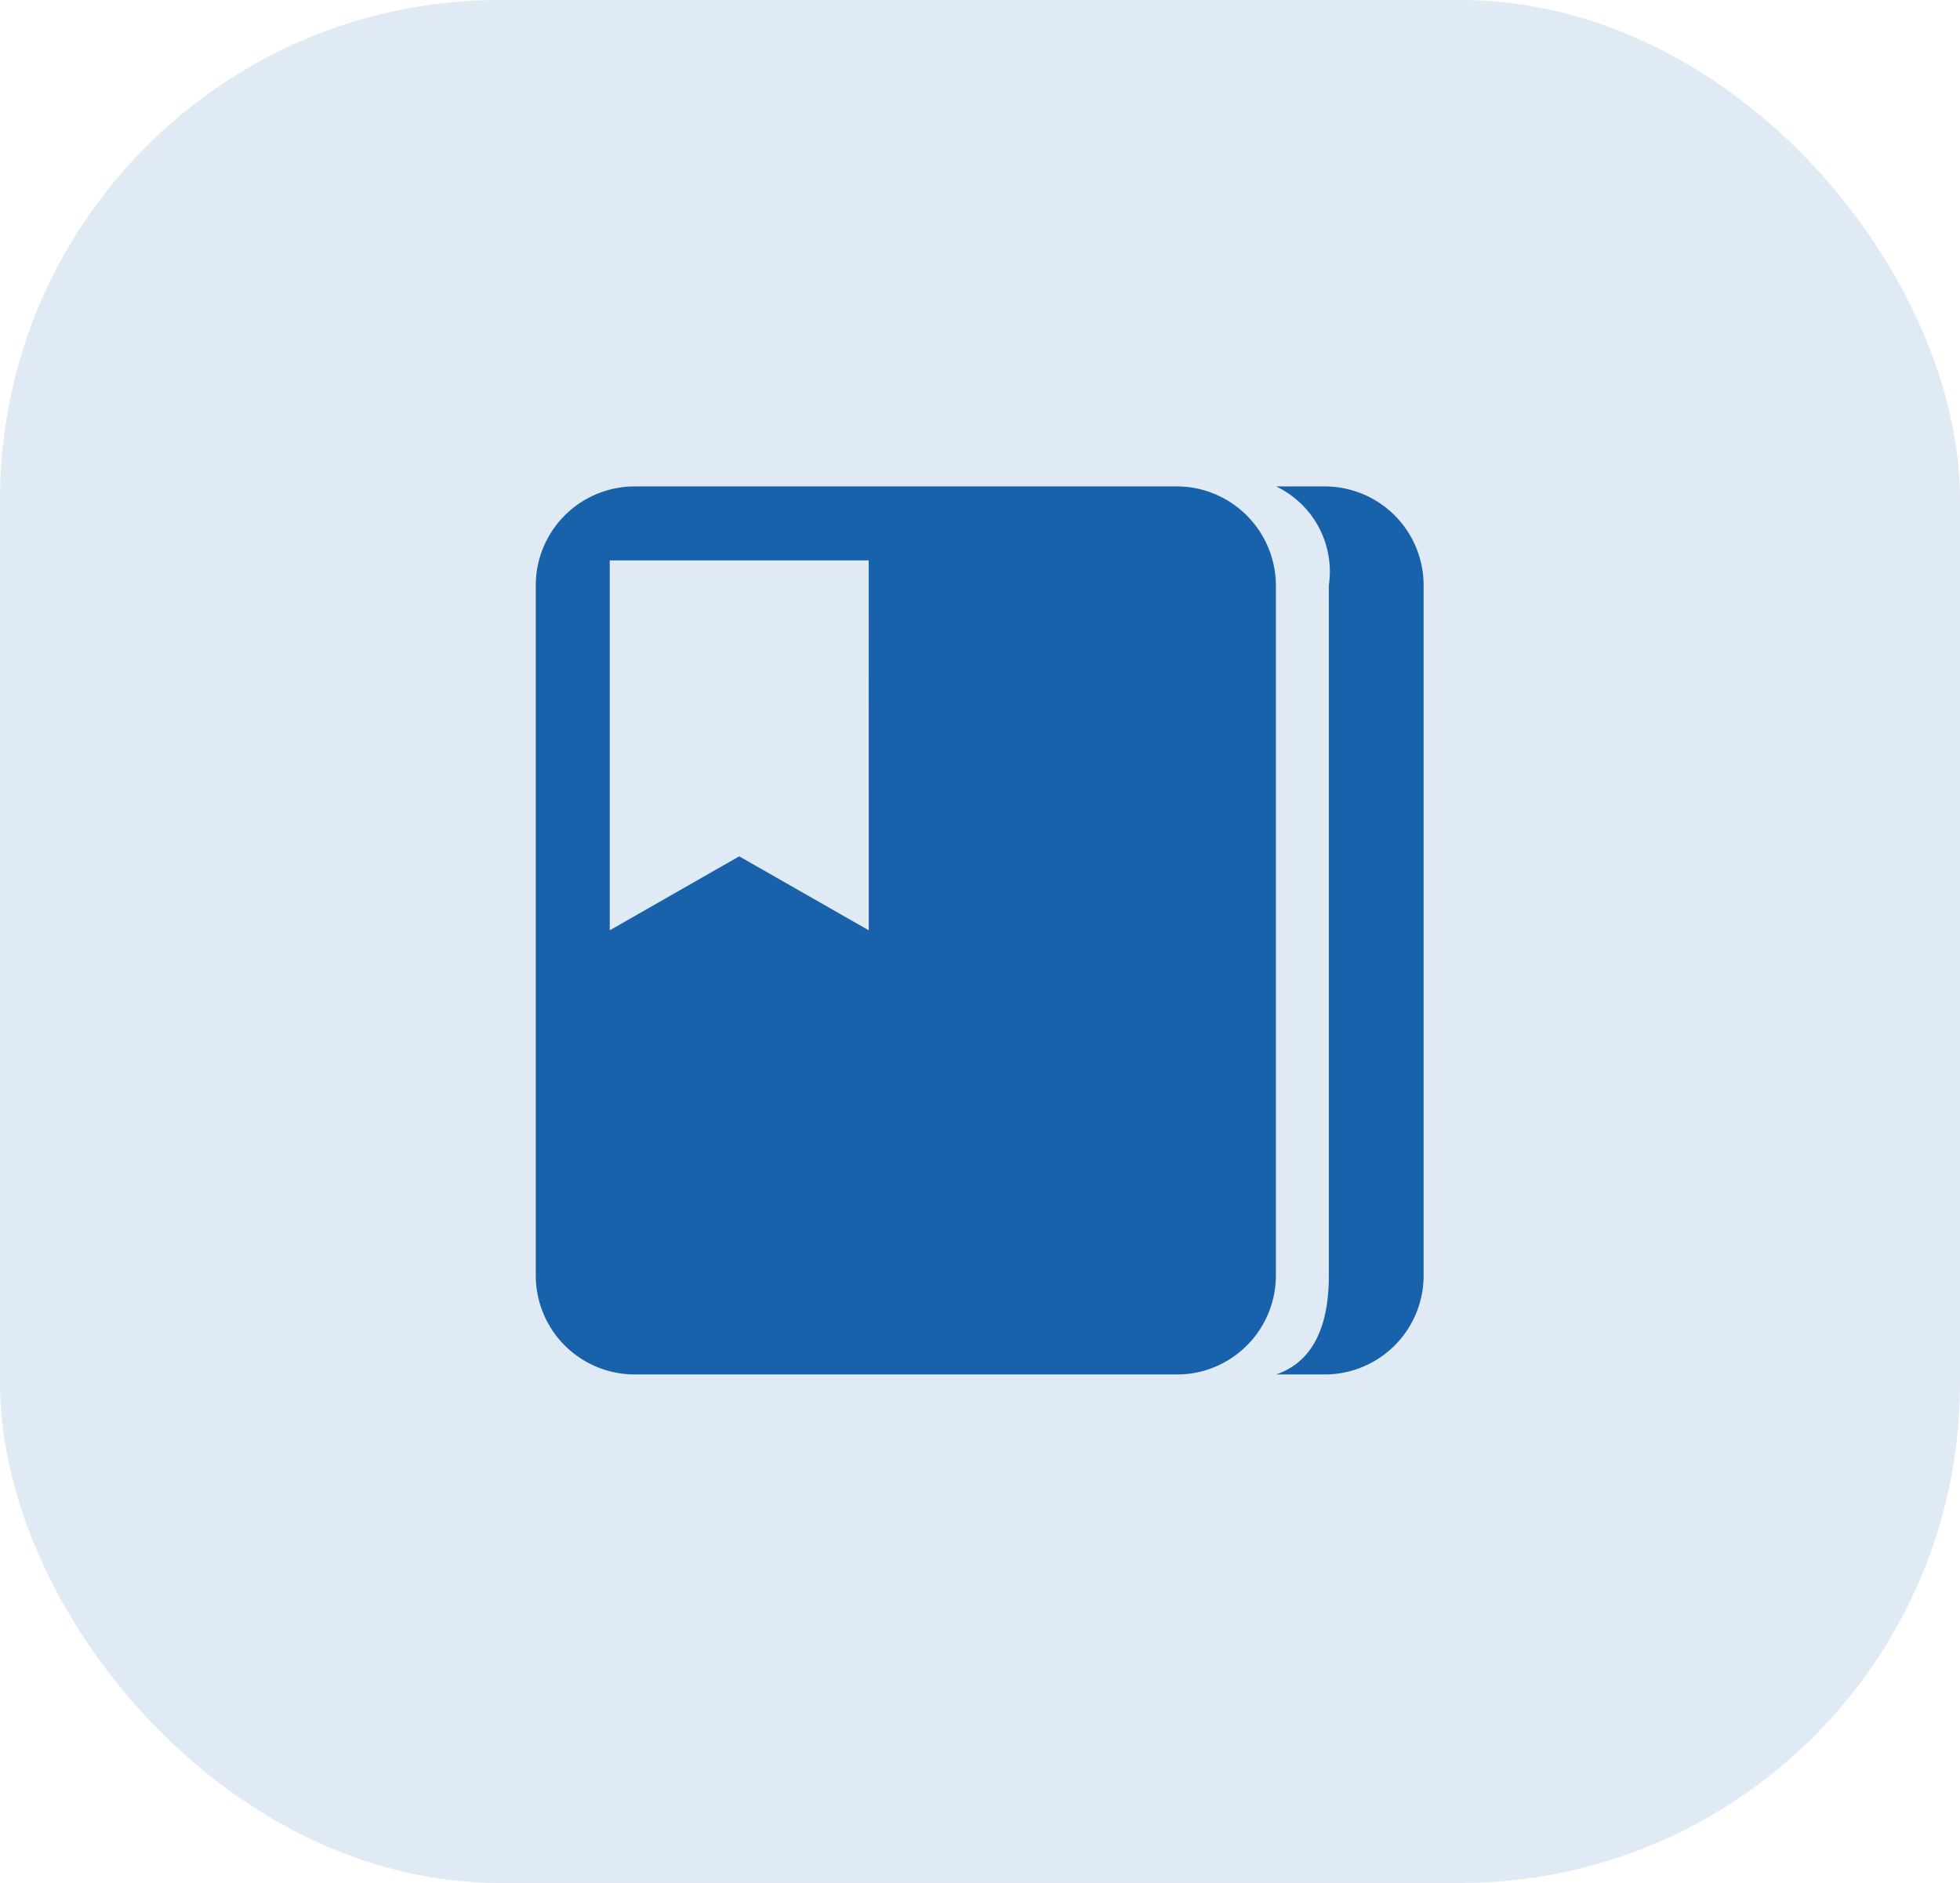 <svg xmlns="http://www.w3.org/2000/svg" width="51" height="49" viewBox="0 0 51 49">
  <g id="Group_2072" data-name="Group 2072" transform="translate(22196 23934)">
    <rect id="Rectangle_1562" data-name="Rectangle 1562" width="51" height="49" rx="13" transform="translate(-22196 -23934)" fill="#1762ab" opacity="0.135"/>
    <g id="Icon_ion-md-bookmarks" data-name="Icon ion-md-bookmarks" transform="translate(-22182.059 -23921.342)">
      <path id="Path_433" data-name="Path 433" d="M28.278,4.5H27.014a2.455,2.455,0,0,1,1.372,2.569V25.04c0,1.33-.421,2.244-1.372,2.569h1.263a2.573,2.573,0,0,0,2.575-2.569V7.069A2.573,2.573,0,0,0,28.278,4.5Z" transform="translate(-7.75 -4.5)" fill="#1762ab"/>
      <path id="Path_434" data-name="Path 434" d="M21.436,4.512c-.084-.006-.168-.012-.253-.012H7.069A2.575,2.575,0,0,0,4.5,7.069V25.04a2.575,2.575,0,0,0,2.569,2.569h14.12c.084,0,.168-.006.253-.012a2.577,2.577,0,0,0,2.316-2.557V7.069A2.587,2.587,0,0,0,21.436,4.512ZM13.164,16.051,9.794,14.126,6.425,16.051V6.425h6.738Z" transform="translate(-4.5 -4.5)" fill="#1762ab"/>
    </g>
  </g>
</svg>
